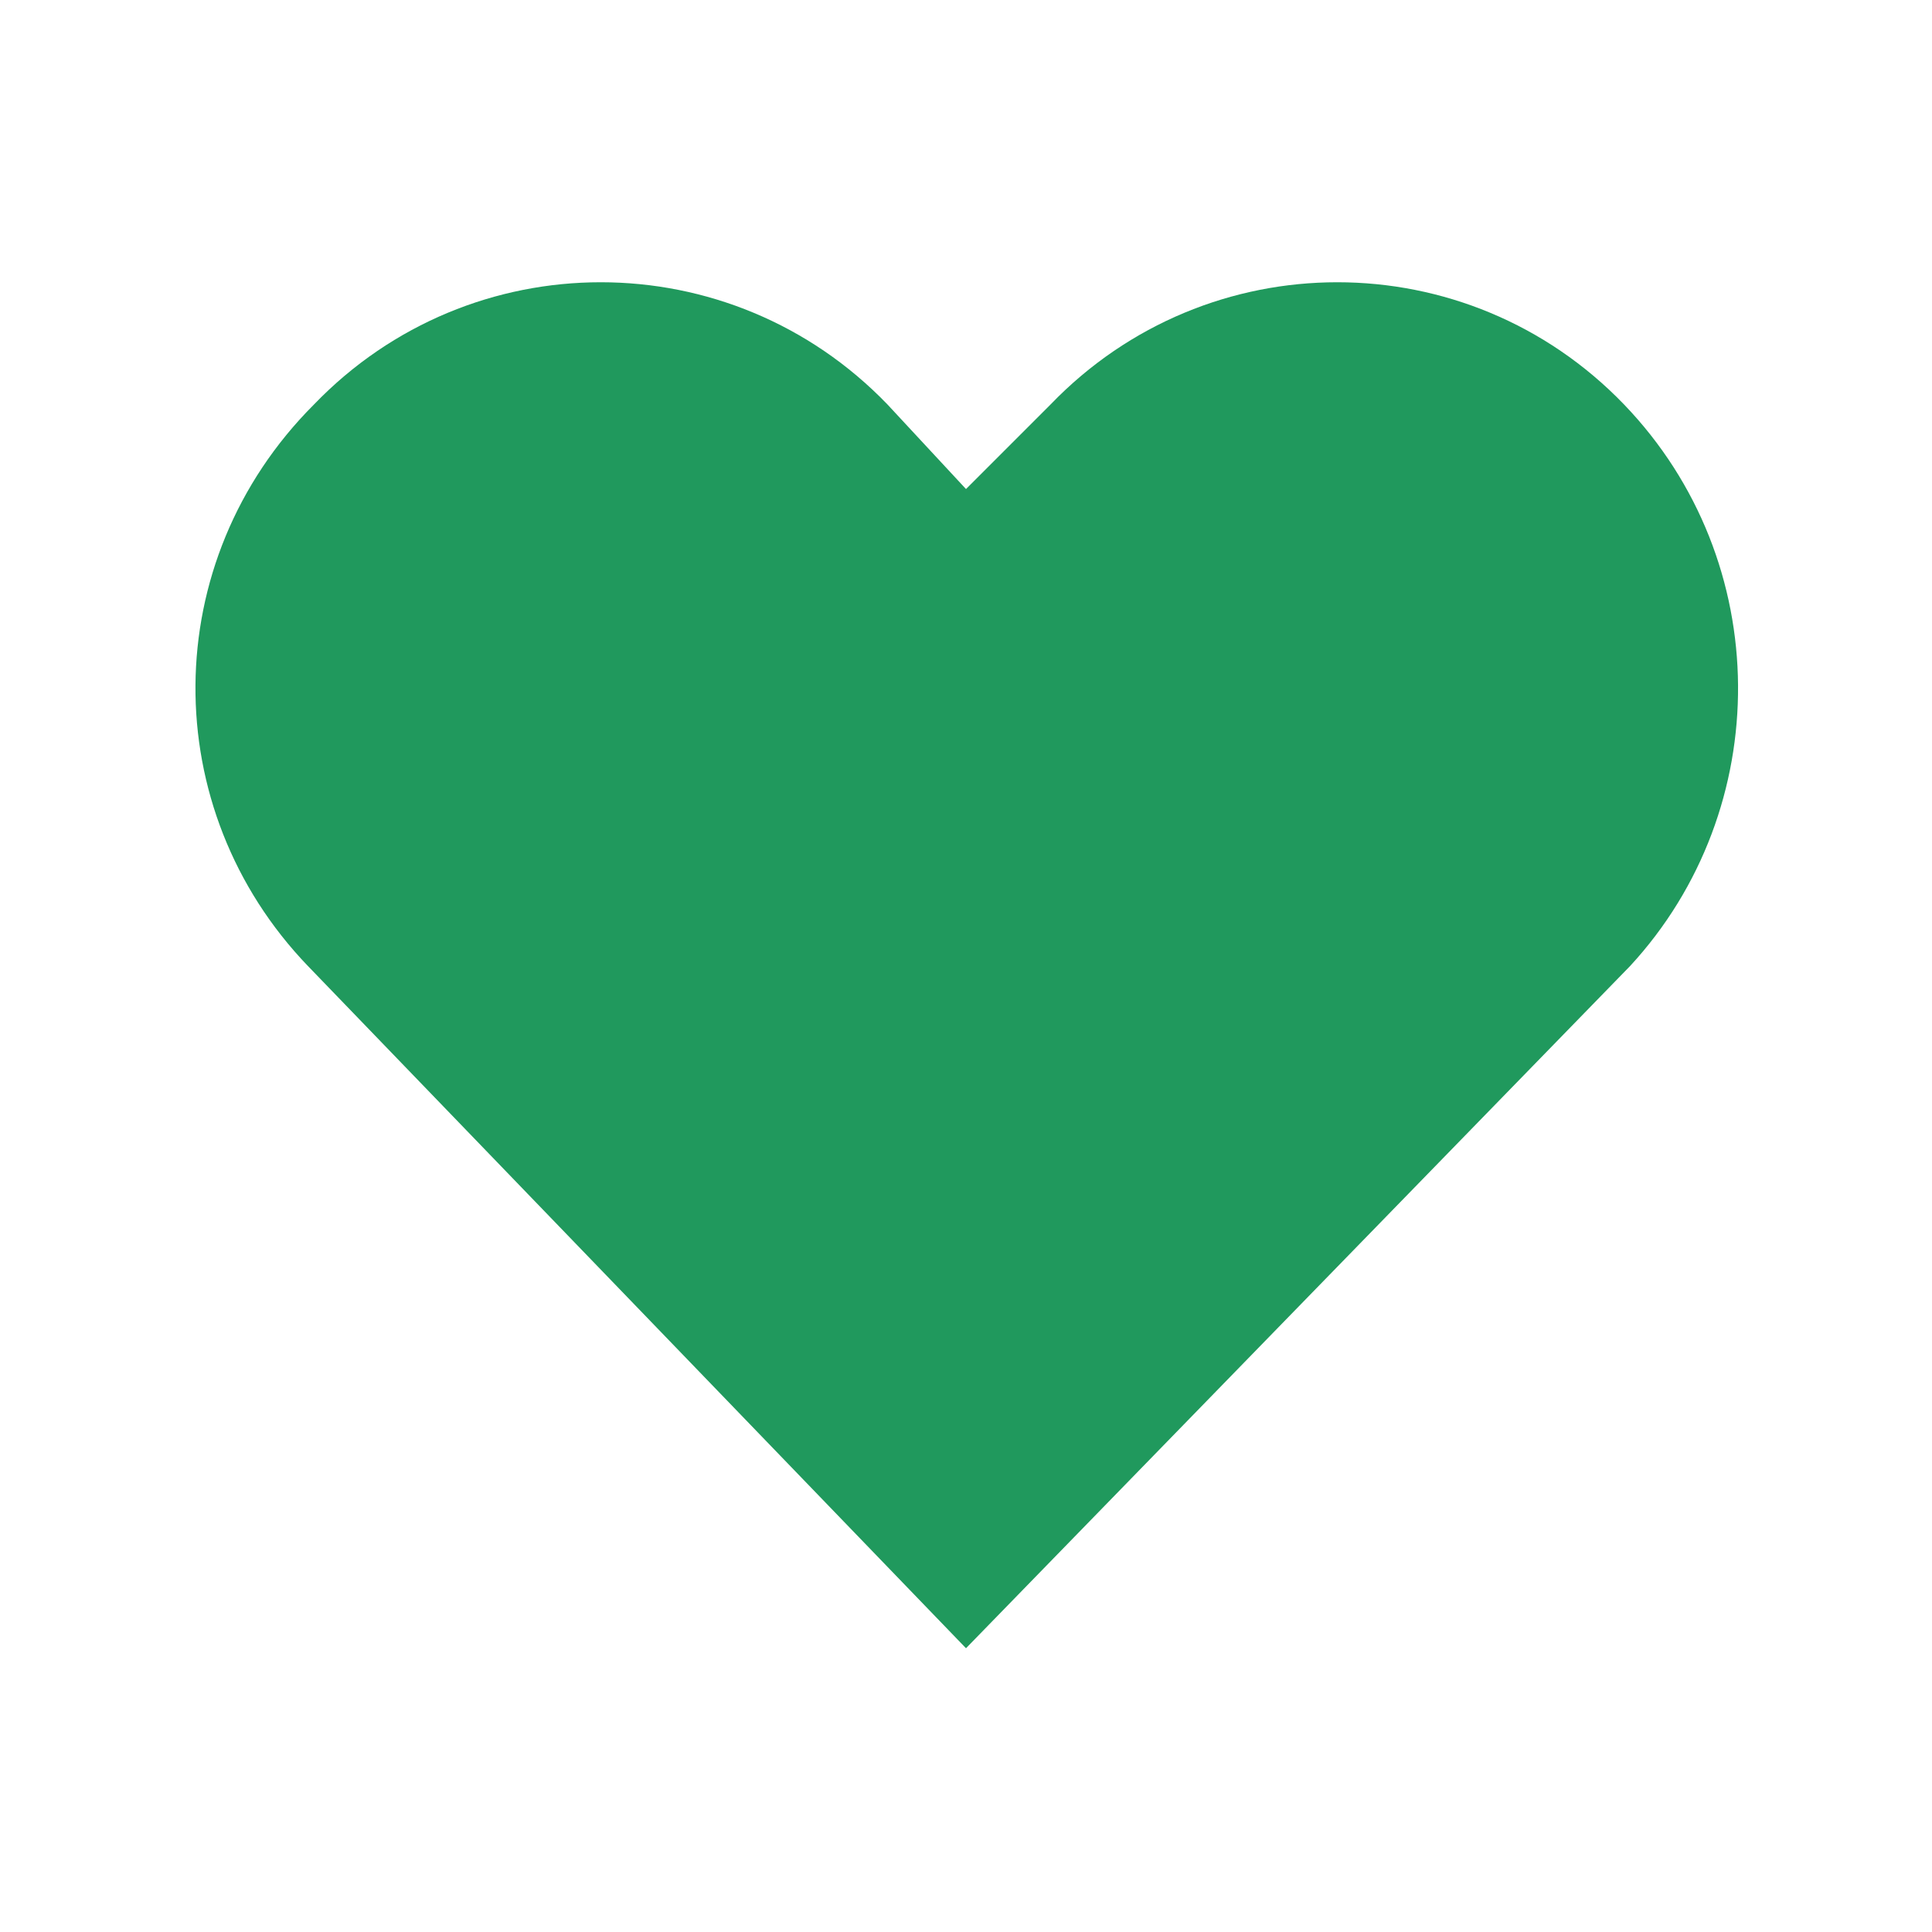 <?xml version="1.0" encoding="utf-8"?>
<!-- Generator: Adobe Illustrator 23.0.3, SVG Export Plug-In . SVG Version: 6.00 Build 0)  -->
<svg version="1.1" id="hextech-stat-health" xmlns="http://www.w3.org/2000/svg" xmlns:xlink="http://www.w3.org/1999/xlink"
	 x="0px" y="0px" viewBox="0 0 32 32" style="enable-background:new 0 0 32 32;" xml:space="preserve">
<style type="text/css">
	.st0{fill:#20995D;}
</style>
<title>stat-health</title>
<path class="st0" d="M16,27.3L5.1,16c-2.5-2.6-2.5-6.7,0.1-9.3c2.6-2.7,6.9-2.7,9.5,0L16,8.1l1.4-1.4c2.6-2.7,6.9-2.7,9.5,0
	c2.5,2.6,2.5,6.7,0.1,9.3L16,27.3L16,27.3z"/>
</svg>
